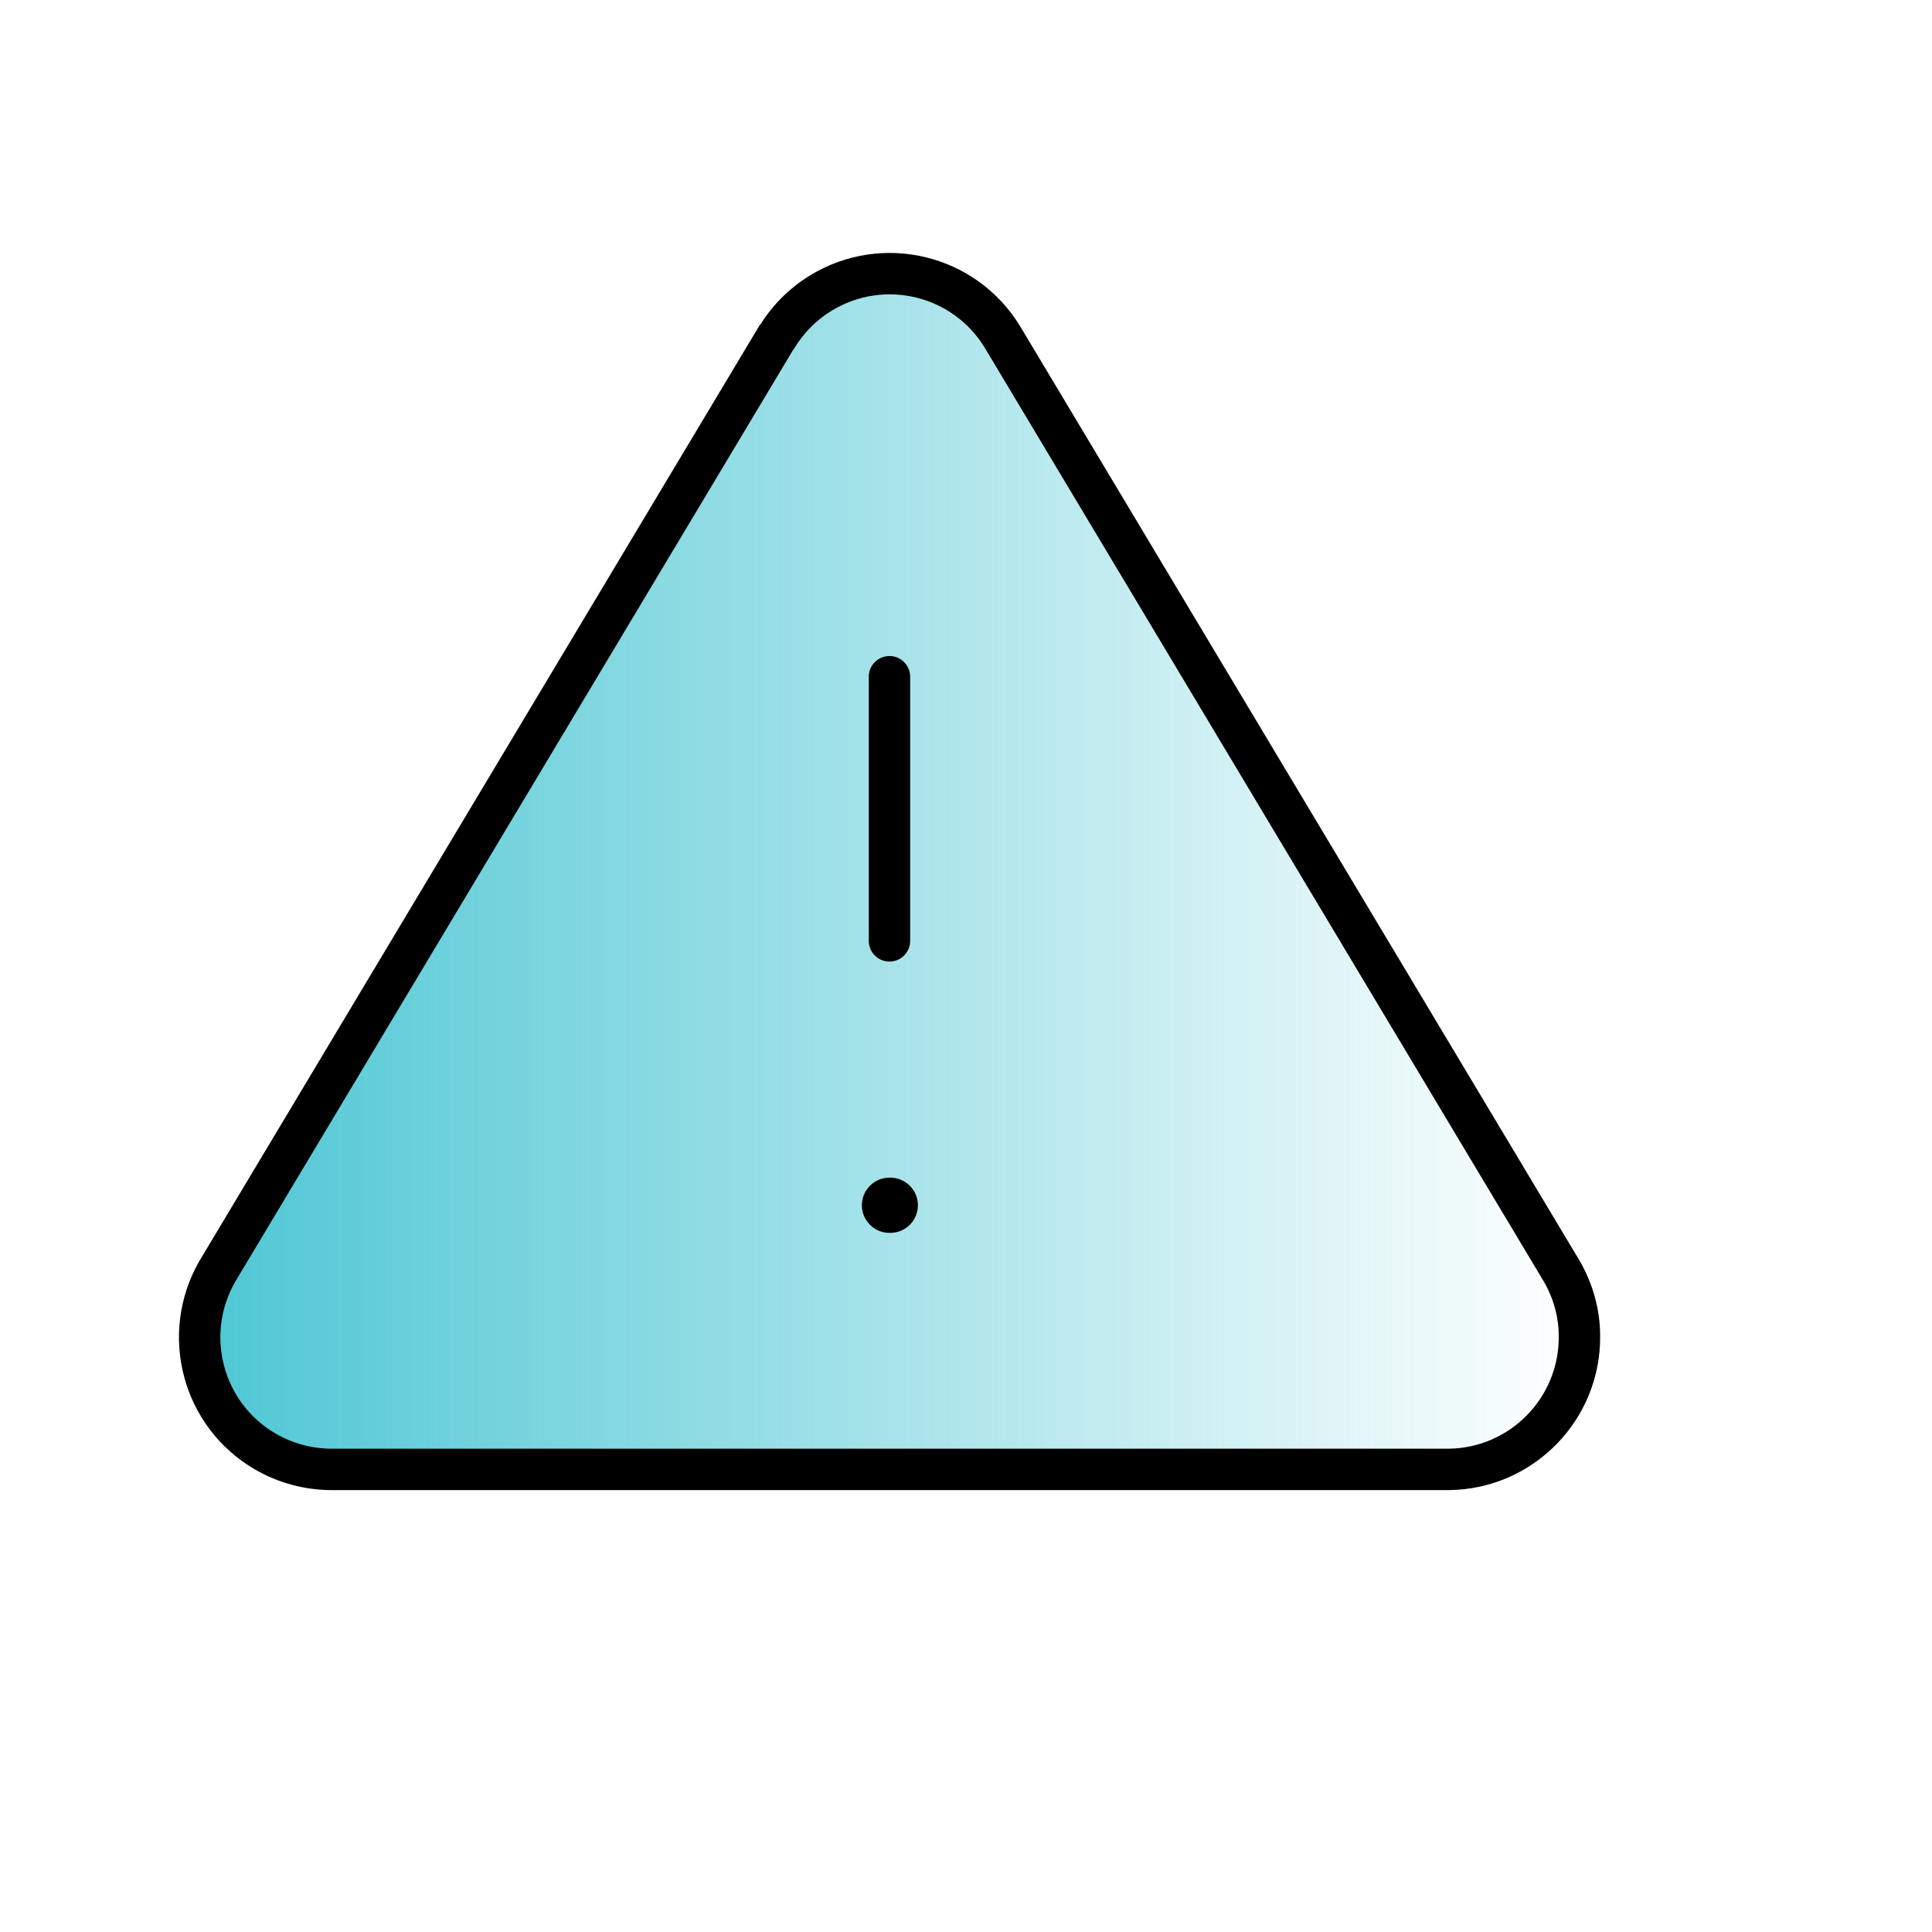 <?xml version="1.0" encoding="UTF-8"?> <svg xmlns="http://www.w3.org/2000/svg" width="70" height="70" viewBox="0 0 70 70" fill="none"><path d="M28.136 12.219L7.876 46.059C6.556 48.349 7.336 51.279 9.626 52.599C10.336 53.009 11.146 53.229 11.966 53.239H52.496C55.136 53.209 57.256 51.039 57.226 48.399C57.226 47.579 56.996 46.769 56.586 46.059L36.326 12.219C34.956 9.959 32.016 9.239 29.756 10.609C29.096 11.009 28.546 11.559 28.146 12.219H28.136Z" fill="url(#paint0_linear_2487_17637)" stroke="black" stroke-width="1.5" stroke-linecap="round" stroke-linejoin="round"></path><path d="M32.227 24.519V34.089" stroke="black" stroke-width="1.5" stroke-linecap="round" stroke-linejoin="round"></path><path d="M32.227 43.669H32.257" stroke="black" stroke-width="2" stroke-linecap="round" stroke-linejoin="round"></path><defs><linearGradient id="paint0_linear_2487_17637" x1="7.226" y1="31.579" x2="57.226" y2="31.579" gradientUnits="userSpaceOnUse"><stop stop-color="#4EC7D4"></stop><stop offset="1" stop-color="#4EC7D4" stop-opacity="0"></stop></linearGradient></defs></svg> 